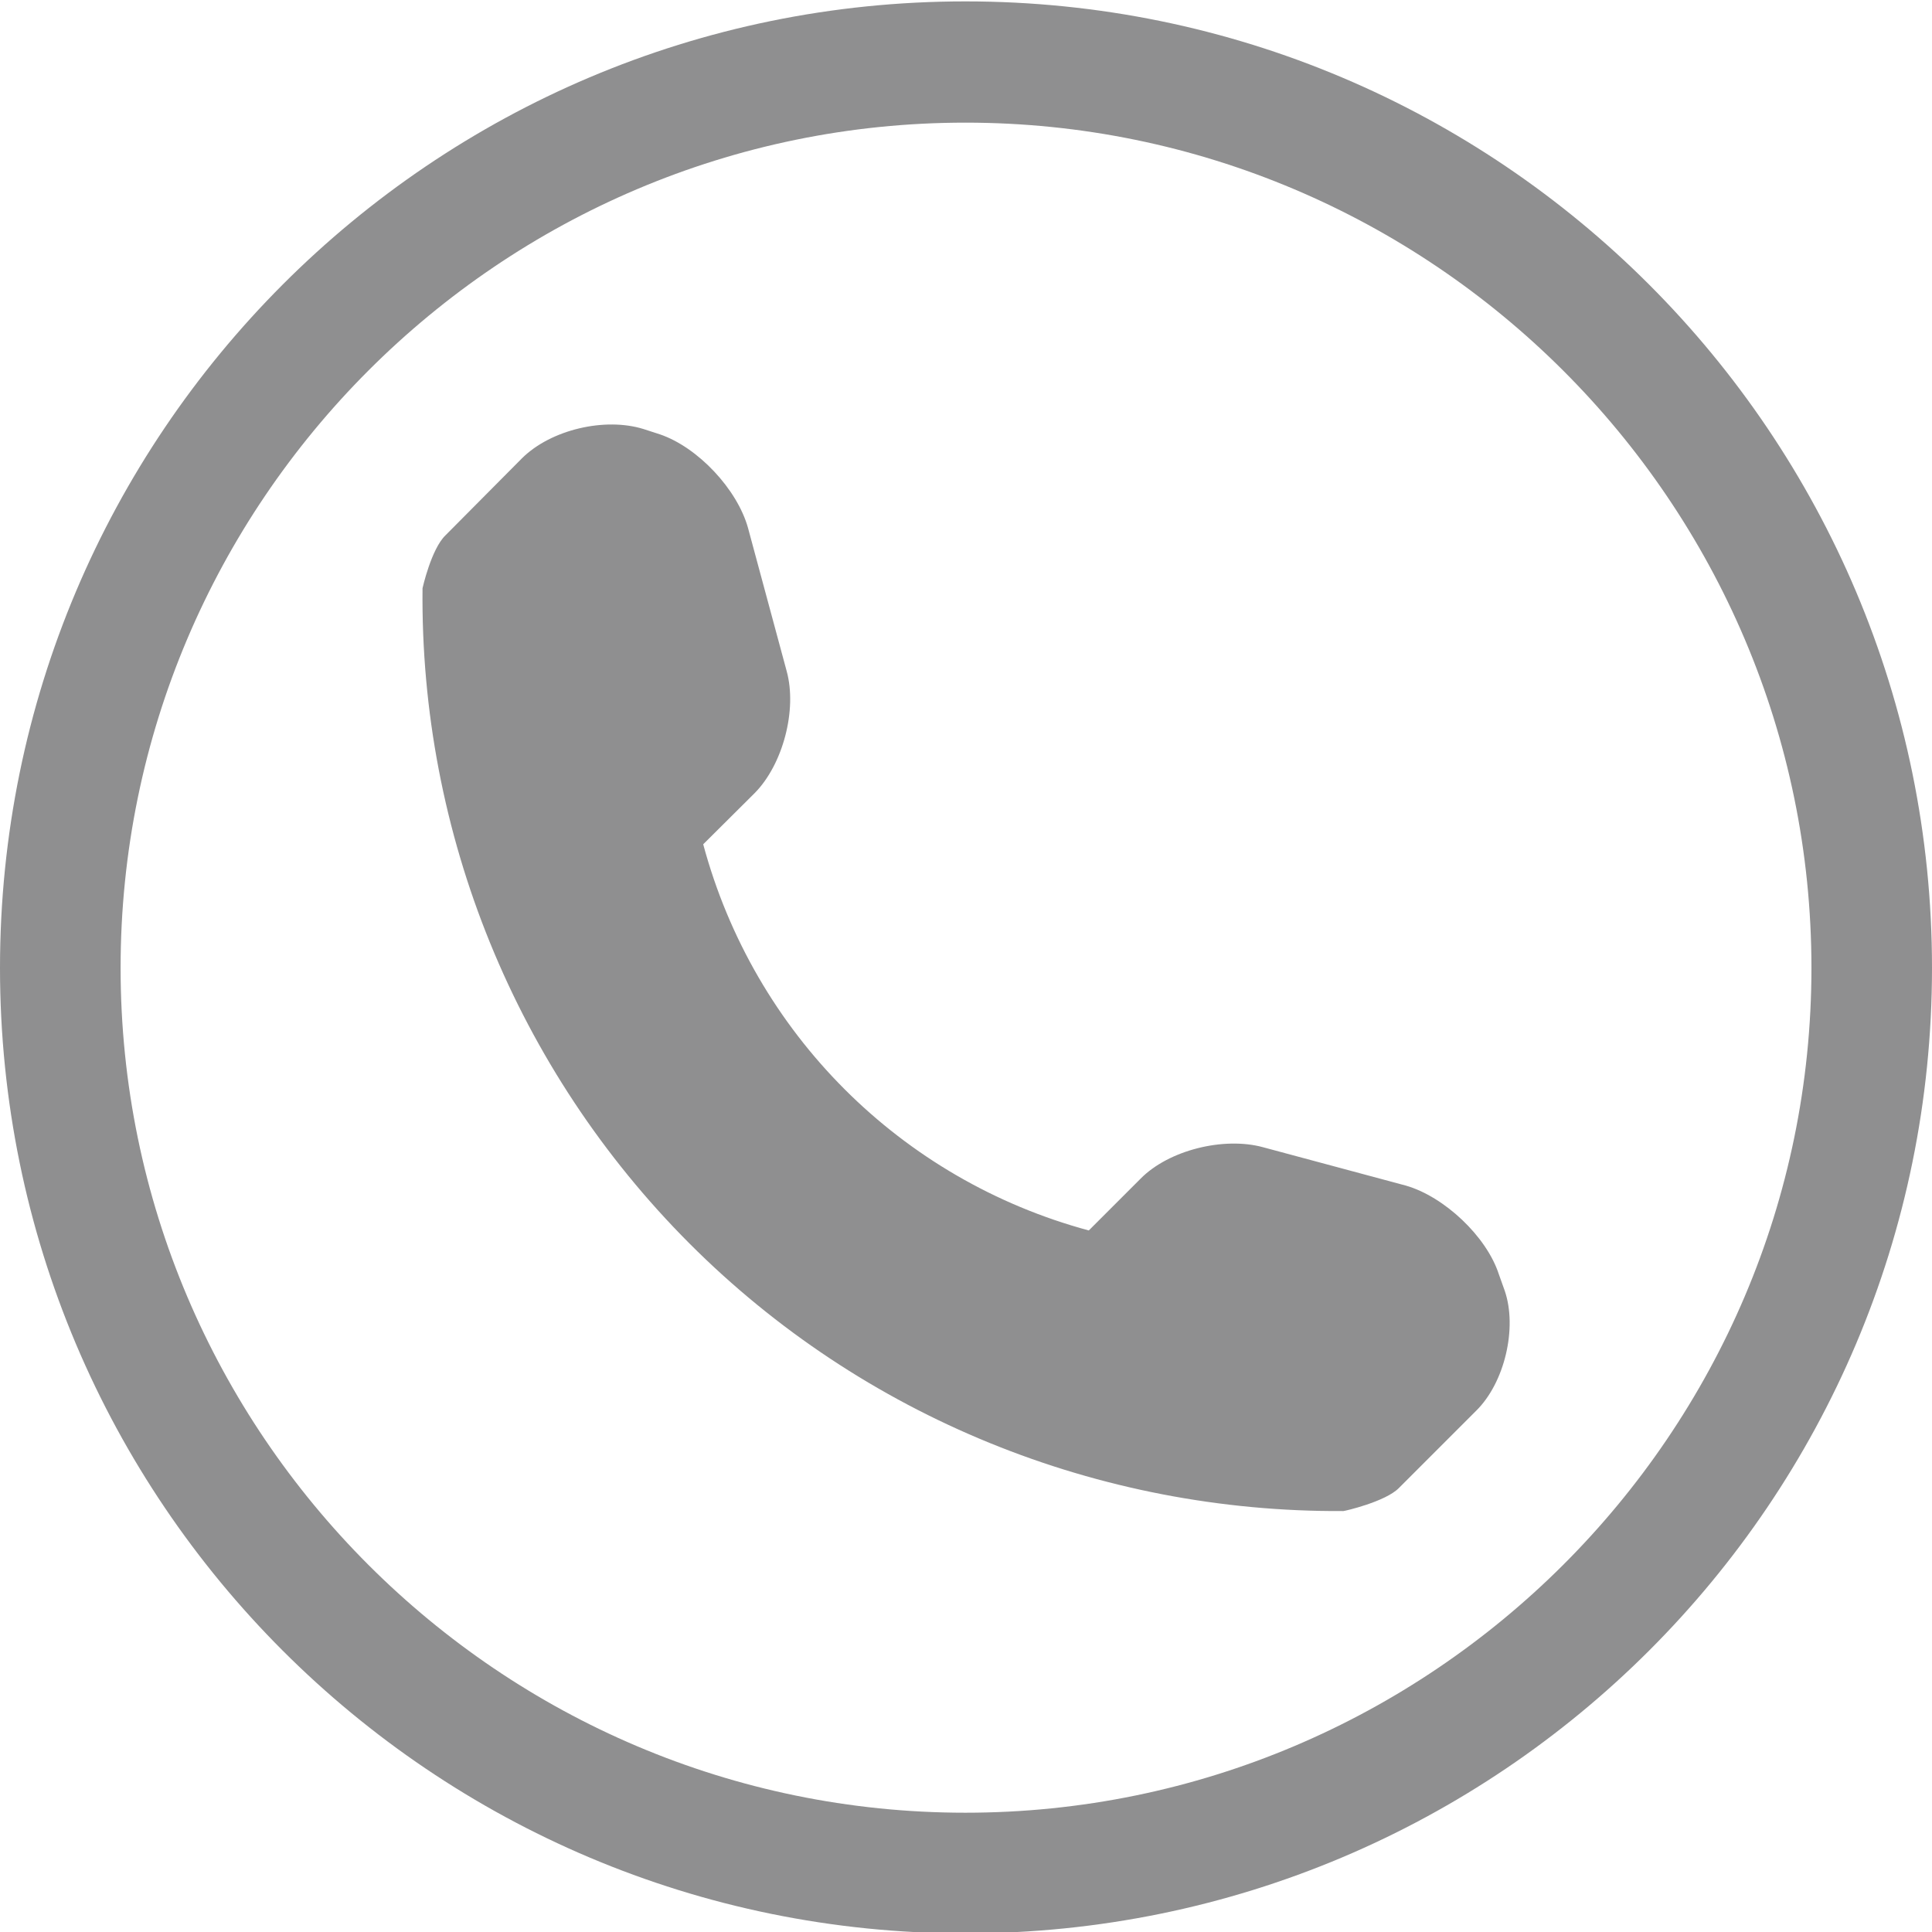 <?xml version="1.0" encoding="utf-8"?>
<!-- Generator: Adobe Illustrator 16.0.0, SVG Export Plug-In . SVG Version: 6.00 Build 0)  -->
<!DOCTYPE svg PUBLIC "-//W3C//DTD SVG 1.1//EN" "http://www.w3.org/Graphics/SVG/1.1/DTD/svg11.dtd">
<svg version="1.1" id="Layer_1" xmlns="http://www.w3.org/2000/svg" xmlns:xlink="http://www.w3.org/1999/xlink" x="0px" y="0px"
	 width="50px" height="50px" viewBox="0 0 50 50" enable-background="new 0 0 50 50" xml:space="preserve">
<path fill="#8F8F90" d="M24.984,3.174c12.057,0,21.896,9.814,21.896,21.875c0,12.053-9.84,21.864-21.896,21.864
	c-12.044,0-21.863-9.812-21.863-21.864C3.121,12.988,12.94,3.174,24.984,3.174 M24.984,0.036C11.186,0.036,0,11.237,0,25.049
	c0,13.805,11.186,24.987,24.984,24.987C38.811,50.036,50,38.854,50,25.049C50,11.237,38.811,0.036,24.984,0.036 M38.943,33.406
	l-0.153-0.428c-0.319-0.983-1.415-2.009-2.403-2.294l-3.704-0.995c-1.011-0.275-2.439,0.074-3.169,0.819l-1.336,1.336
	c-4.866-1.313-8.663-5.104-9.979-9.994l1.332-1.325c0.733-0.742,1.103-2.157,0.828-3.156l-1.001-3.708
	c-0.28-1.001-1.298-2.087-2.282-2.421l-0.42-0.136c-0.999-0.312-2.396,0.013-3.144,0.753l-1.983,1.997
	c-0.369,0.355-0.594,1.369-0.594,1.369c-0.067,6.351,2.421,12.463,6.908,16.958c4.485,4.492,10.585,6.963,16.924,6.925
	c0.032,0,1.086-0.241,1.436-0.596l1.998-1.998C38.943,35.783,39.271,34.366,38.943,33.406"/>
</svg>
